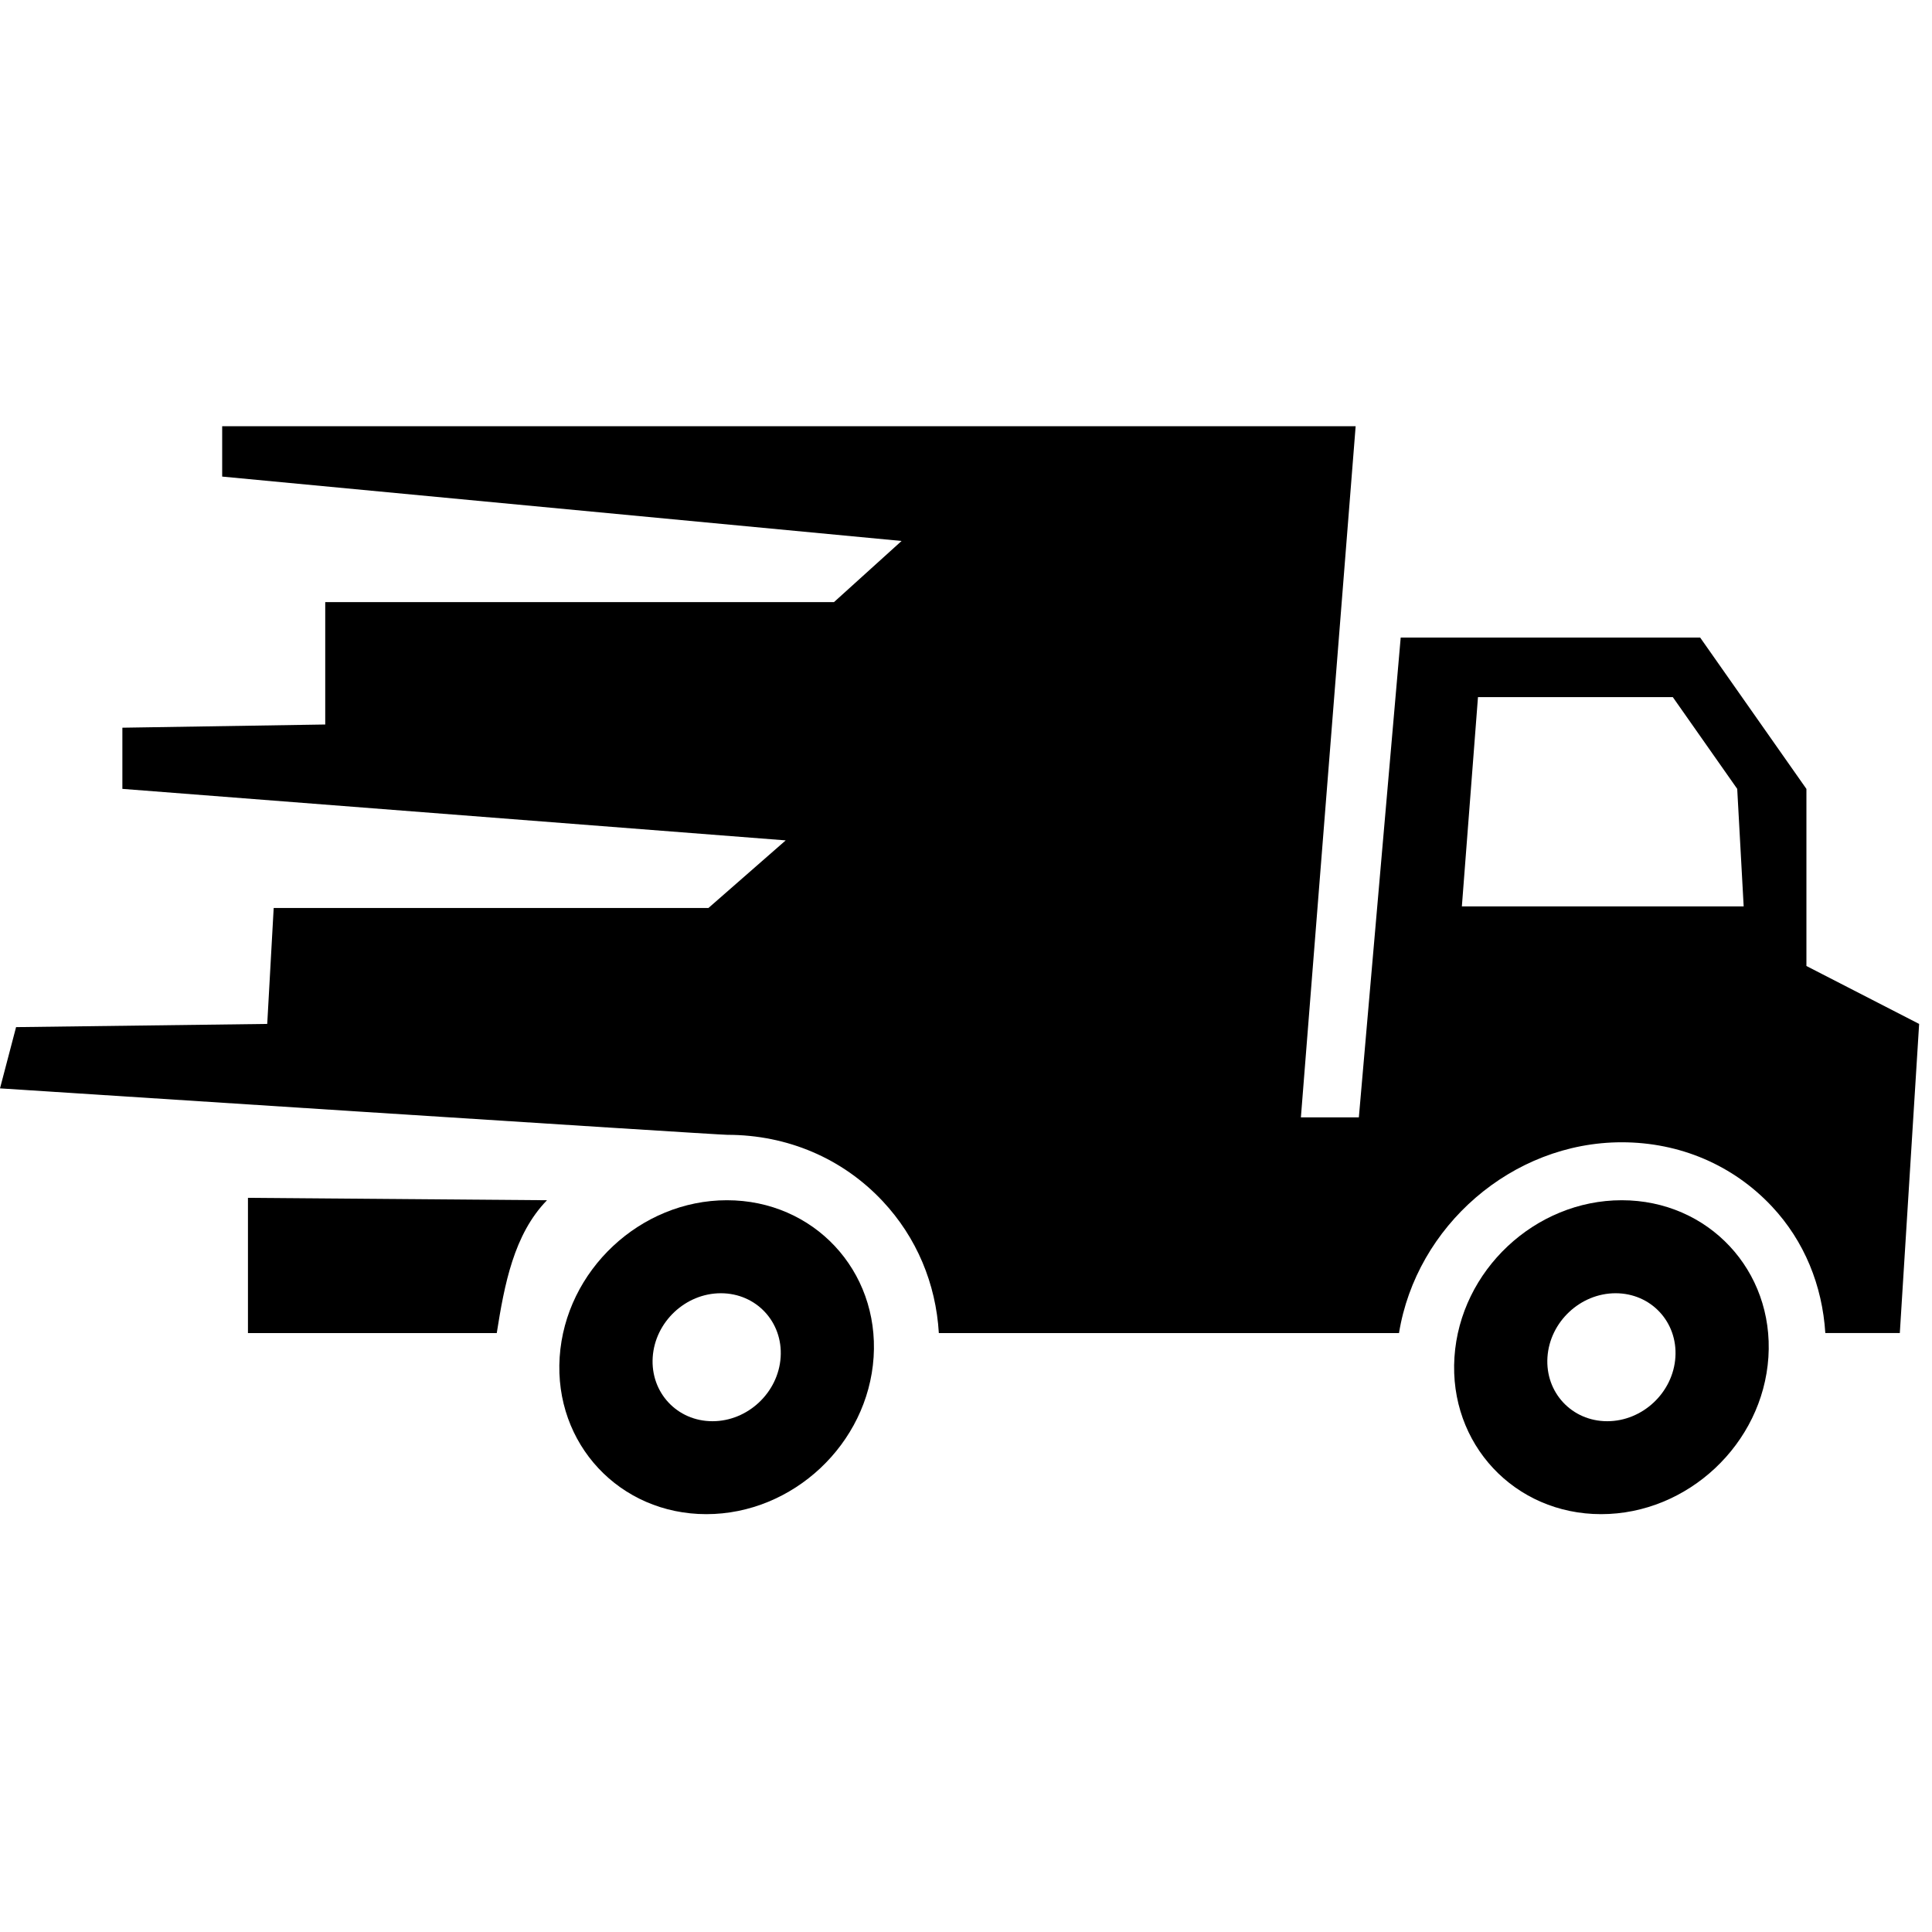 <?xml version="1.0" encoding="iso-8859-1"?>
<!-- Generator: Adobe Illustrator 21.1.0, SVG Export Plug-In . SVG Version: 6.00 Build 0)  -->
<svg version="1.1" id="Layer_1" xmlns="http://www.w3.org/2000/svg" xmlns:xlink="http://www.w3.org/1999/xlink" x="0px" y="0px"
	 viewBox="0 0 50 50" style="enable-background:new 0 0 50 50;" xml:space="preserve">
<g>
	<path d="M18.813,31.062c-2.244,0-4.182,1.819-4.329,4.062c-0.147,2.244,1.553,4.062,3.796,4.062s4.182-1.819,4.329-4.062
		S21.057,31.062,18.813,31.062z M18.439,36.781c-0.914,0-1.607-0.741-1.547-1.656c0.06-0.914,0.85-1.656,1.764-1.656
		c0.914,0,1.607,0.741,1.547,1.656S19.353,36.781,18.439,36.781z"/>
	<path d="M41.97,31.062c-2.244,0-4.182,1.819-4.329,4.062s1.553,4.062,3.796,4.062s4.182-1.819,4.329-4.062
		C45.913,32.881,44.213,31.062,41.97,31.062z M41.595,36.781c-0.914,0-1.607-0.741-1.547-1.656c0.06-0.914,0.85-1.656,1.764-1.656
		s1.607,0.741,1.547,1.656C43.3,36.039,42.51,36.781,41.595,36.781z"/>
	<g>
		<path d="M6.417,34.5h6.439c0.198-1.254,0.441-2.555,1.3-3.438L6.417,31V34.5z"/>
		<path d="M46.75,25v-4.583L44,16.5h-7.75l-1.083,12.417h-1.5l1.417-17.887H5.75v1.304L23.333,14l-1.75,1.583H8.417v3.167
			l-5.25,0.083v1.583l17.167,1.333l-2,1.75H7.083l-0.167,3l-6.5,0.083L0,28.167c0,0,18.535,1.202,18.823,1.202
			c1.555,0,2.984,0.61,4.022,1.719c0.877,0.937,1.376,2.129,1.452,3.412h11.909c0.448-2.767,2.927-4.938,5.764-4.938
			c1.503,0,2.883,0.59,3.887,1.661c0.842,0.899,1.304,2.046,1.382,3.276h0.011h1.917l0.5-8L46.75,25z M37.833,23.458l0.417-5.417
			h5.042l1.667,2.375l0.167,3.042H37.833z"/>
	</g>
</g>
</svg>
